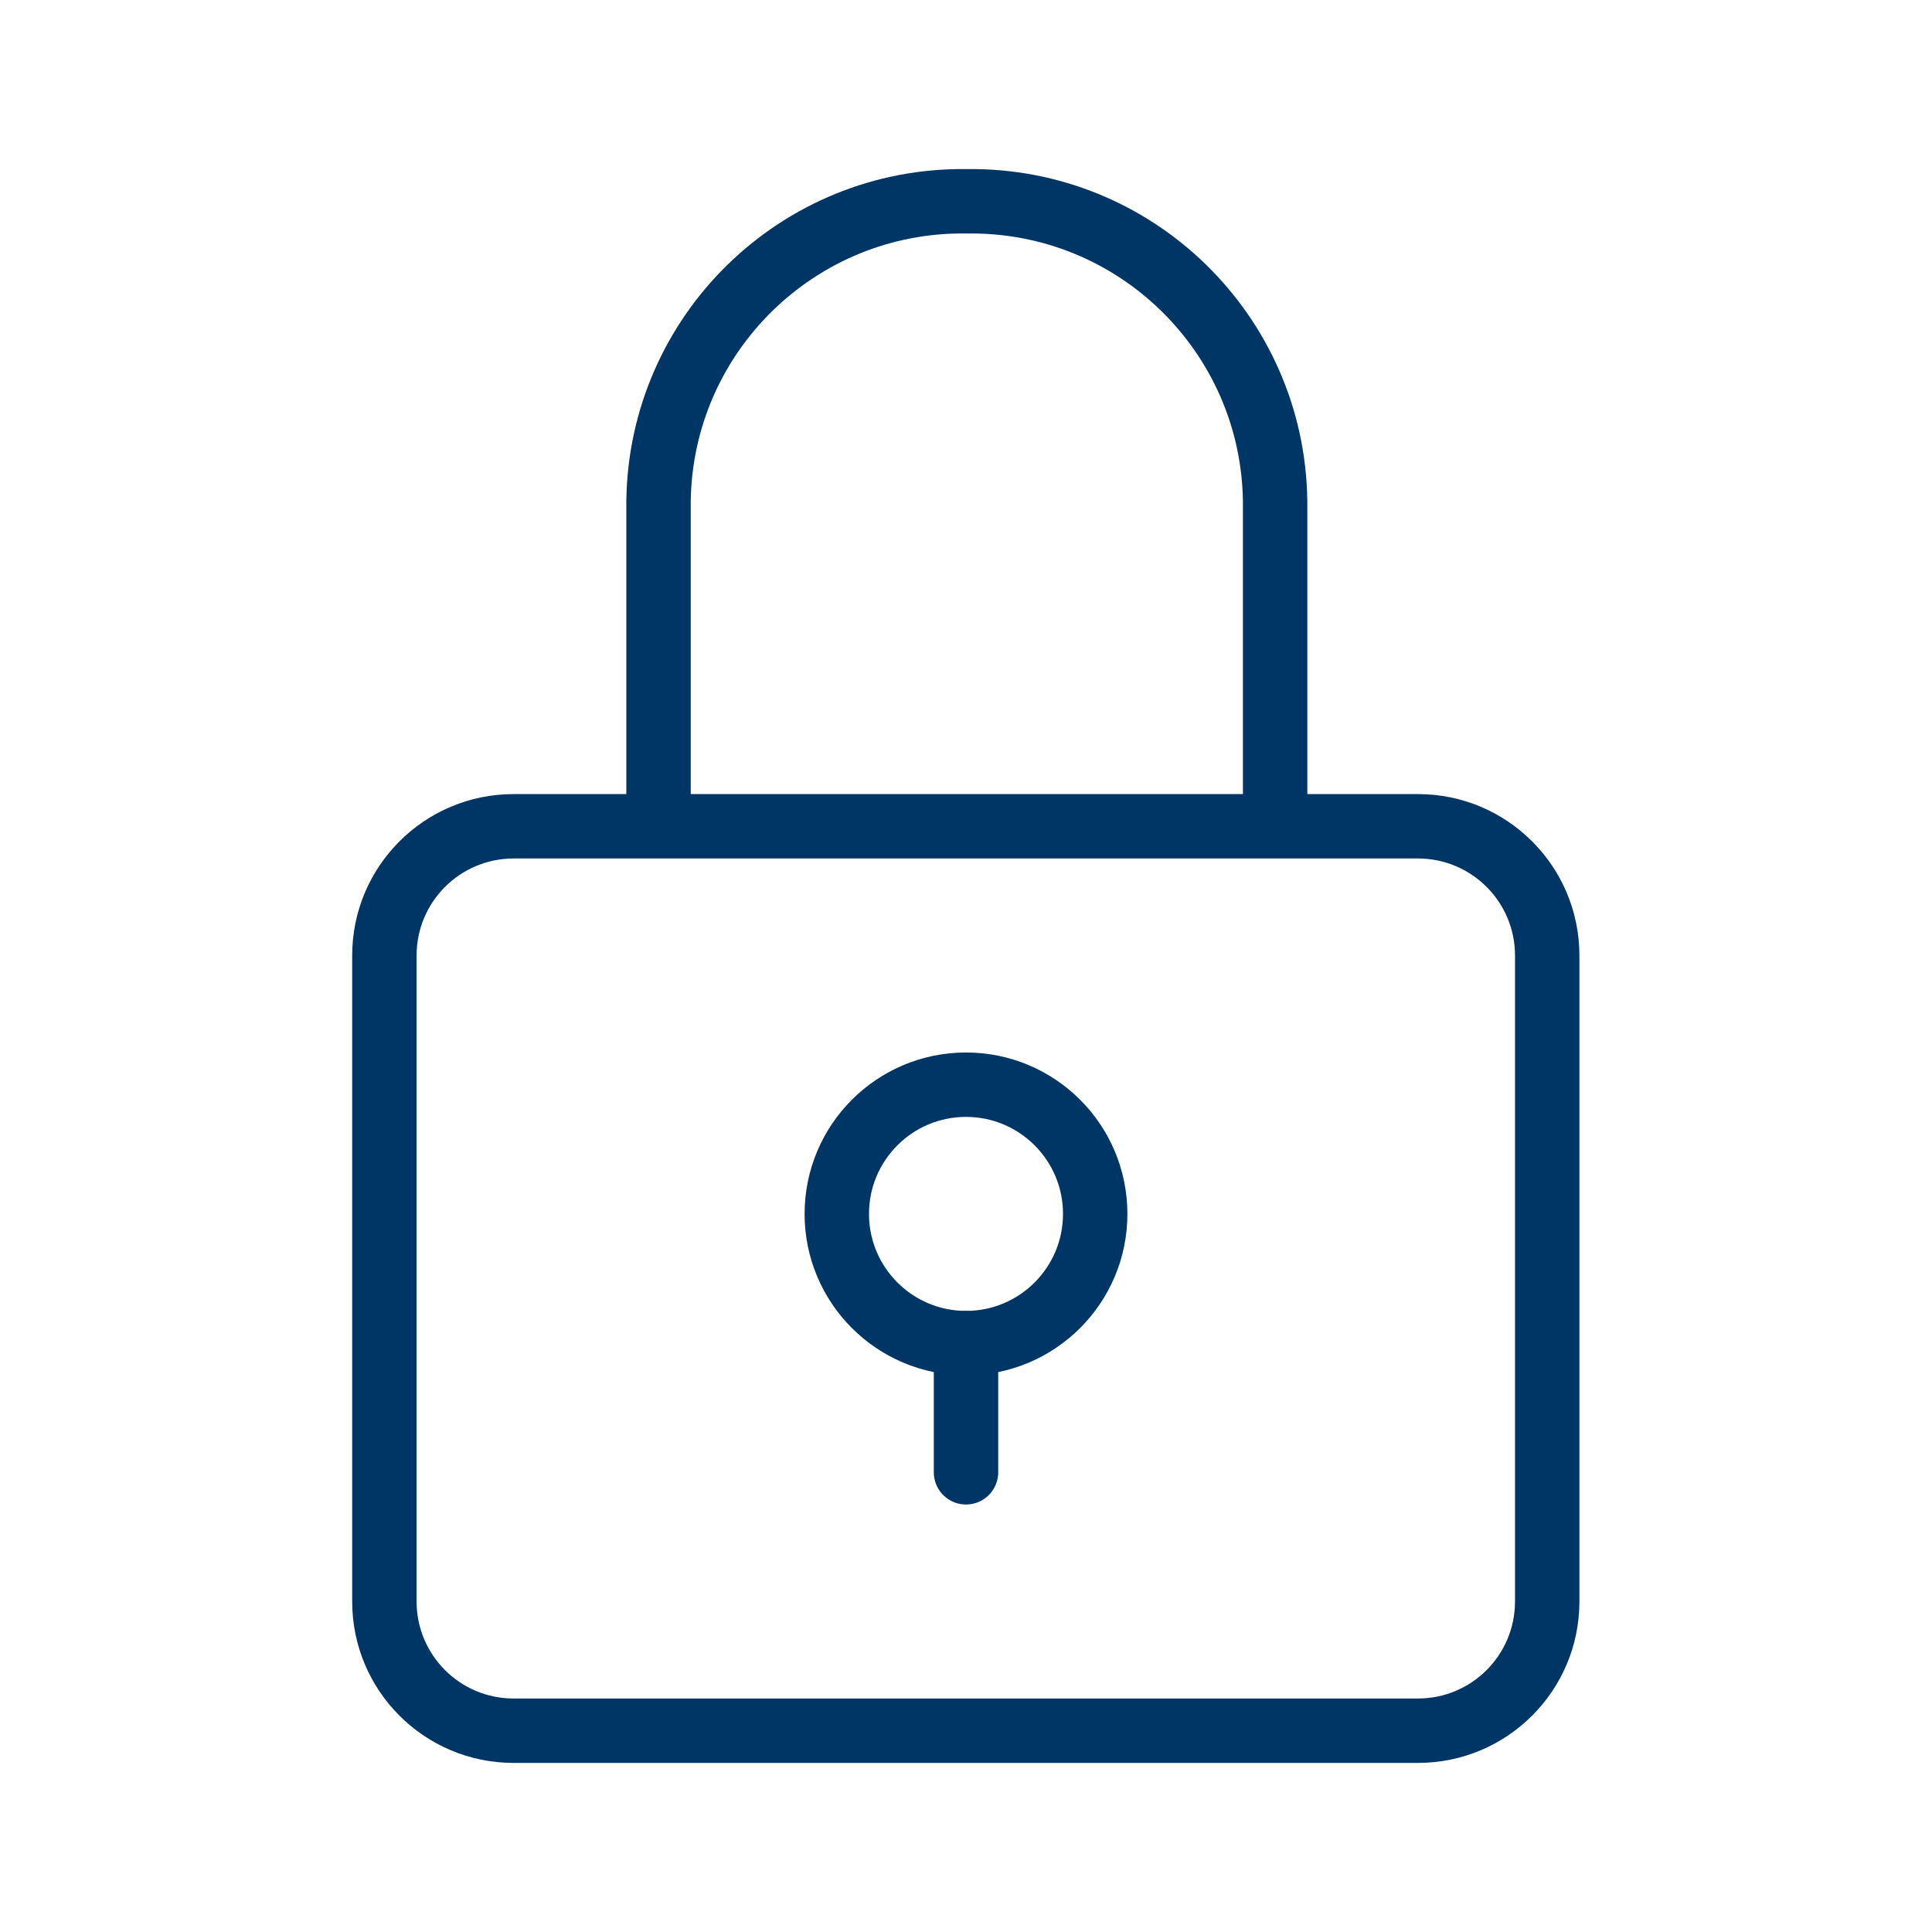<svg width="48" height="48" viewBox="0 0 48 48" fill="none" xmlns="http://www.w3.org/2000/svg">
<g clip-path="url(#clip0_920_33093)">
<path d="M10.35 39.789V23.739H8.75V39.789H10.35ZM12.76 21.329H35.23V19.729H12.76V21.329ZM37.64 23.739V39.789H39.24V23.739H37.64ZM35.23 42.199H12.76V43.799H35.23V42.199ZM37.64 39.789C37.64 41.12 36.561 42.199 35.23 42.199V43.799C37.444 43.799 39.24 42.004 39.24 39.789H37.64ZM35.23 21.329C36.561 21.329 37.64 22.408 37.64 23.739H39.24C39.24 21.525 37.444 19.729 35.23 19.729V21.329ZM10.35 23.739C10.35 22.408 11.429 21.329 12.76 21.329V19.729C10.545 19.729 8.75 21.525 8.75 23.739H10.35ZM8.75 39.789C8.75 42.004 10.545 43.799 12.76 43.799V42.199C11.429 42.199 10.35 41.12 10.35 39.789H8.75Z" fill="#003665"/>
<path fill-rule="evenodd" clip-rule="evenodd" d="M20.79 30.159C20.79 28.386 22.227 26.949 24 26.949C25.773 26.949 27.21 28.386 27.21 30.159C27.21 31.932 25.773 33.369 24 33.369C22.227 33.369 20.79 31.932 20.79 30.159Z" stroke="#003665" stroke-width="1.6" stroke-linecap="round" stroke-linejoin="round"/>
<path d="M24 33.369V36.579" stroke="#003665" stroke-width="1.6" stroke-linecap="round" stroke-linejoin="round"/>
<path d="M31.68 20.532V12.641C31.73 8.471 28.39 5.051 24.221 5.001H24.201H24C19.831 4.951 16.41 8.291 16.361 12.46V12.481V12.481V20.282" stroke="#003665" stroke-width="1.6" stroke-linejoin="round"/>
</g>
<defs>
<clipPath id="clip0_920_33093">
<rect width="48" height="48" fill="white"/>
</clipPath>
</defs>
</svg>
